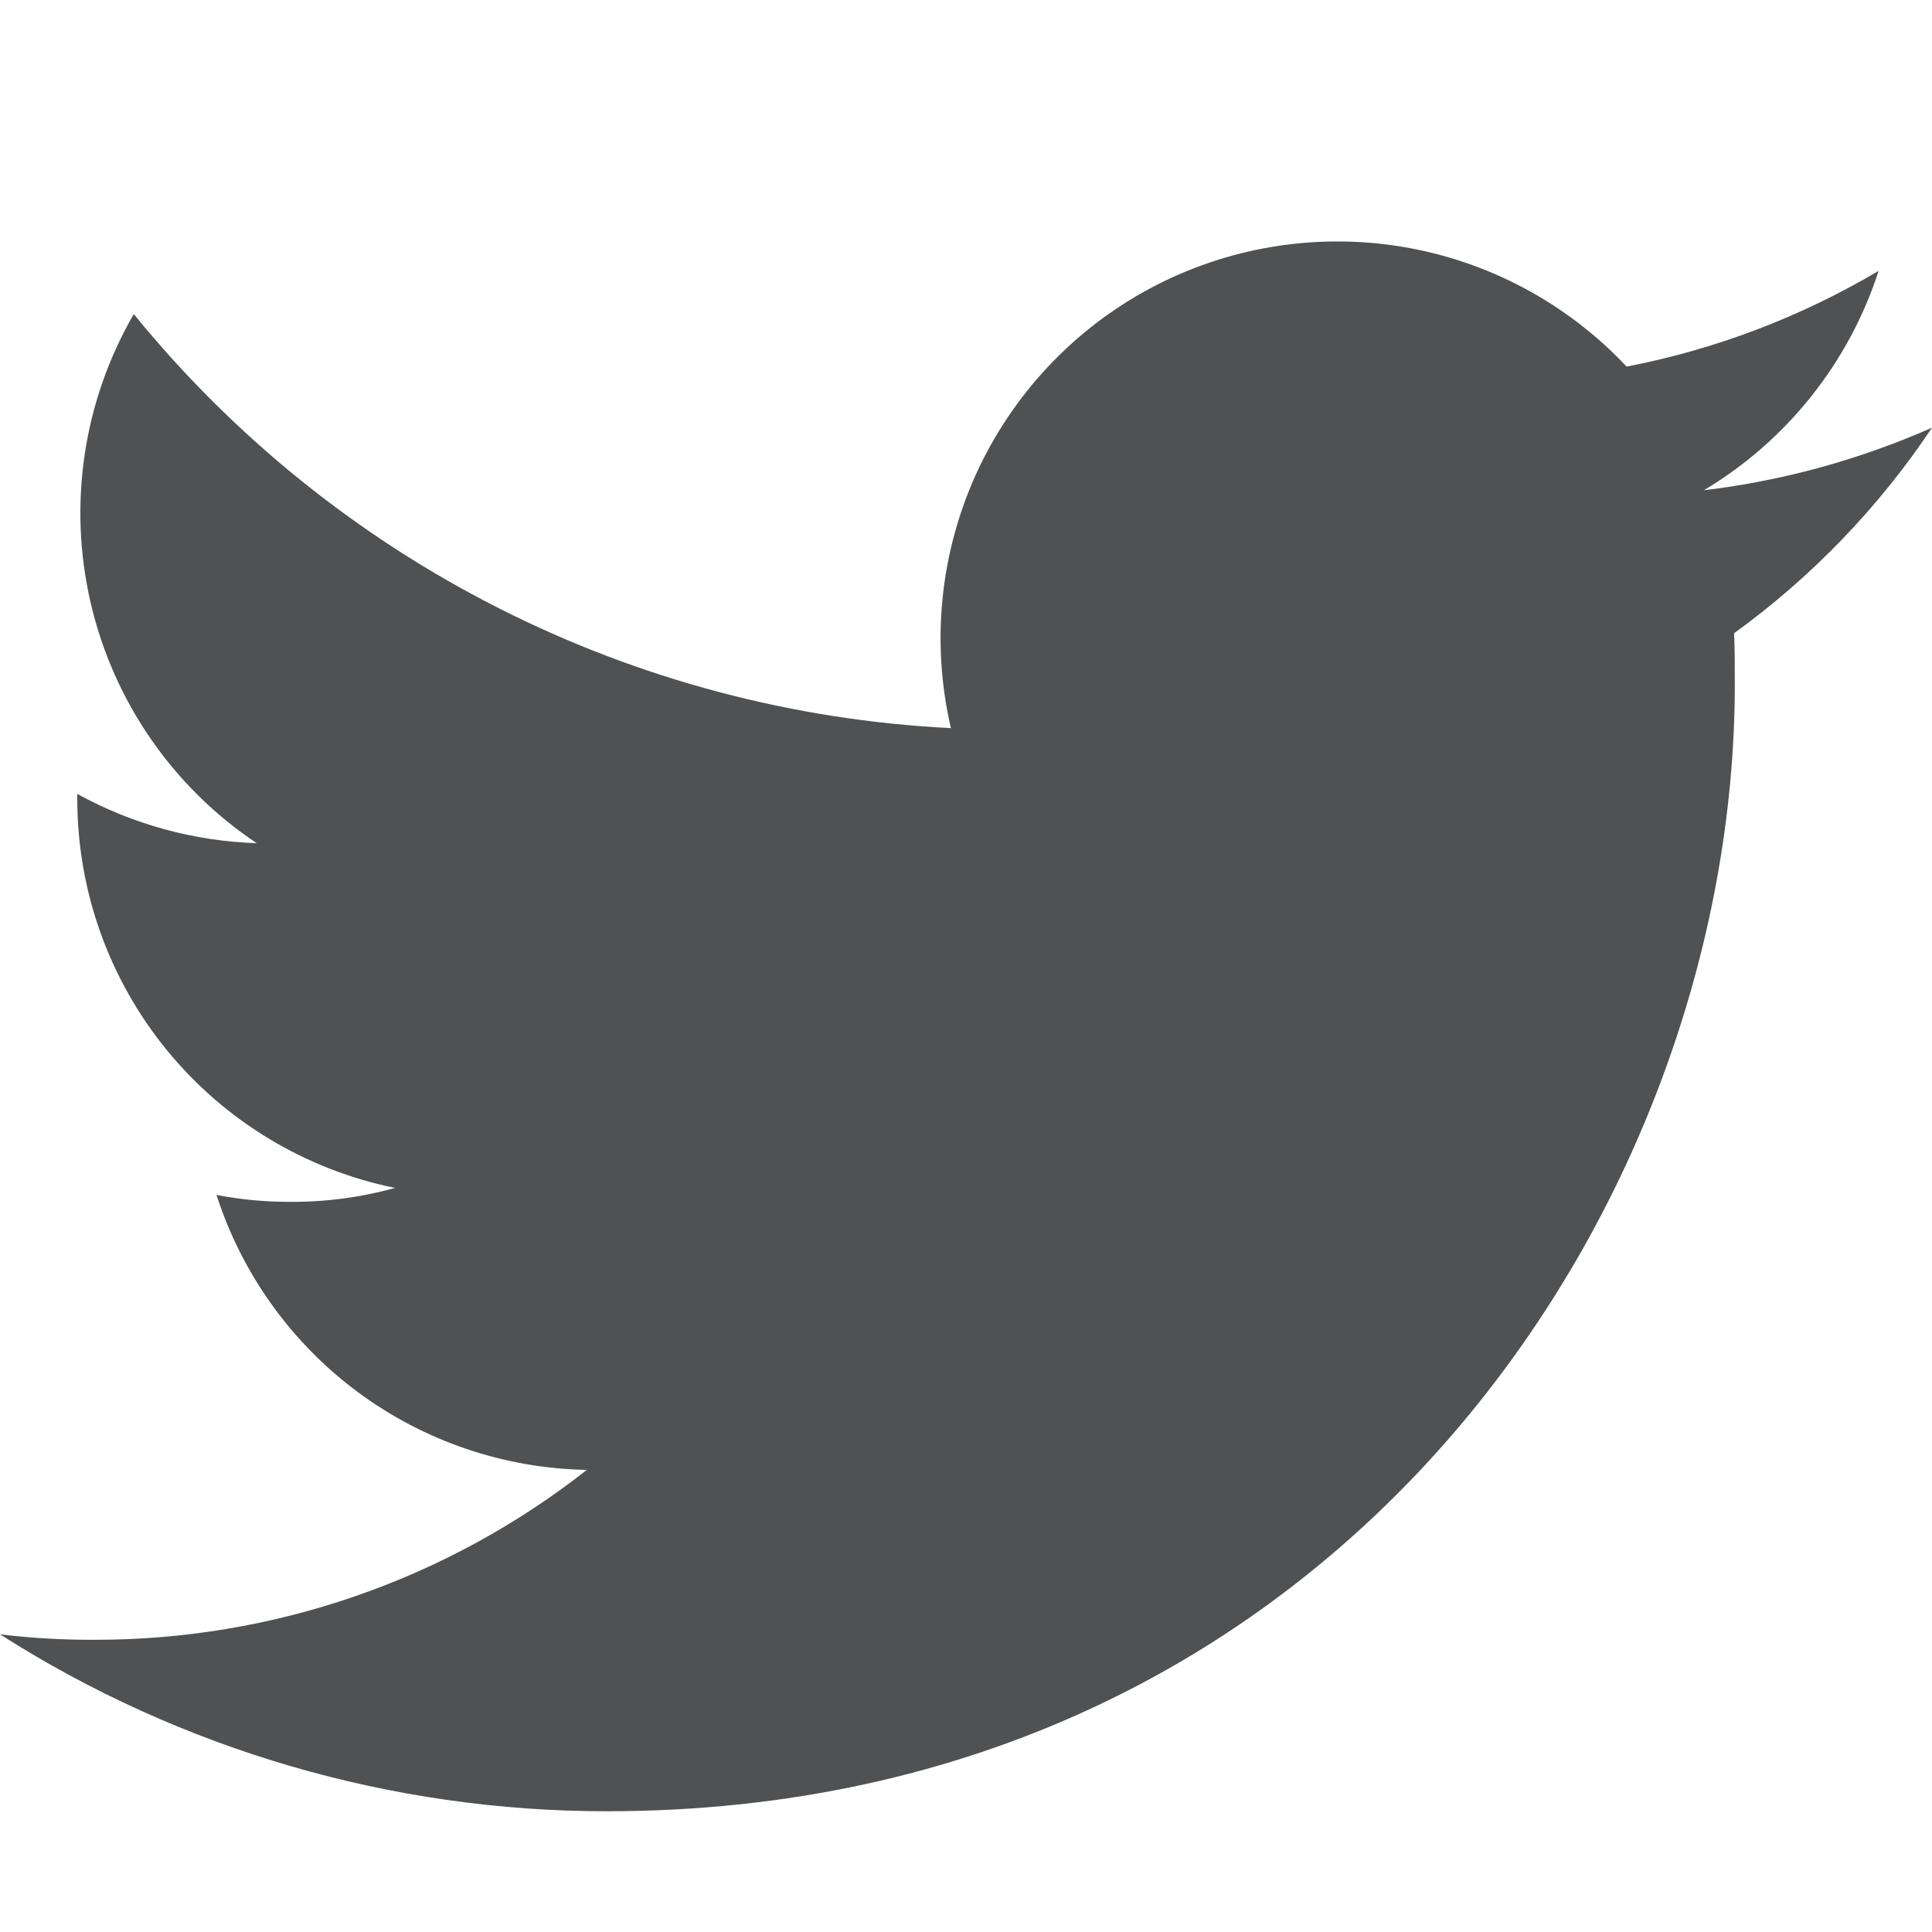 <svg width="16" height="16" viewBox="0 0 16 16" fill="none" xmlns="http://www.w3.org/2000/svg">
<path d="M5.026 15C11.064 15 14.367 9.997 14.367 5.666C14.367 5.526 14.367 5.384 14.361 5.244C15.004 4.779 15.559 4.202 16 3.542C15.399 3.807 14.763 3.982 14.111 4.06C14.797 3.65 15.312 3.004 15.558 2.243C14.913 2.625 14.207 2.894 13.471 3.036C12.976 2.509 12.321 2.16 11.608 2.043C10.895 1.926 10.163 2.047 9.525 2.388C8.888 2.729 8.381 3.271 8.082 3.929C7.784 4.588 7.711 5.326 7.875 6.03C6.57 5.965 5.293 5.626 4.127 5.035C2.961 4.444 1.933 3.615 1.108 2.601C0.689 3.324 0.562 4.18 0.751 4.993C0.94 5.807 1.431 6.519 2.126 6.983C1.606 6.966 1.097 6.826 0.64 6.575V6.62C0.641 7.378 0.903 8.112 1.383 8.698C1.862 9.284 2.53 9.687 3.272 9.838C2.99 9.916 2.699 9.955 2.407 9.953C2.201 9.954 1.995 9.935 1.793 9.896C2.003 10.548 2.411 11.118 2.961 11.527C3.511 11.935 4.175 12.161 4.86 12.173C3.697 13.087 2.259 13.583 0.78 13.58C0.519 13.581 0.259 13.566 0 13.535C1.502 14.492 3.245 15.001 5.026 15Z" fill="#505152"/>
</svg>

